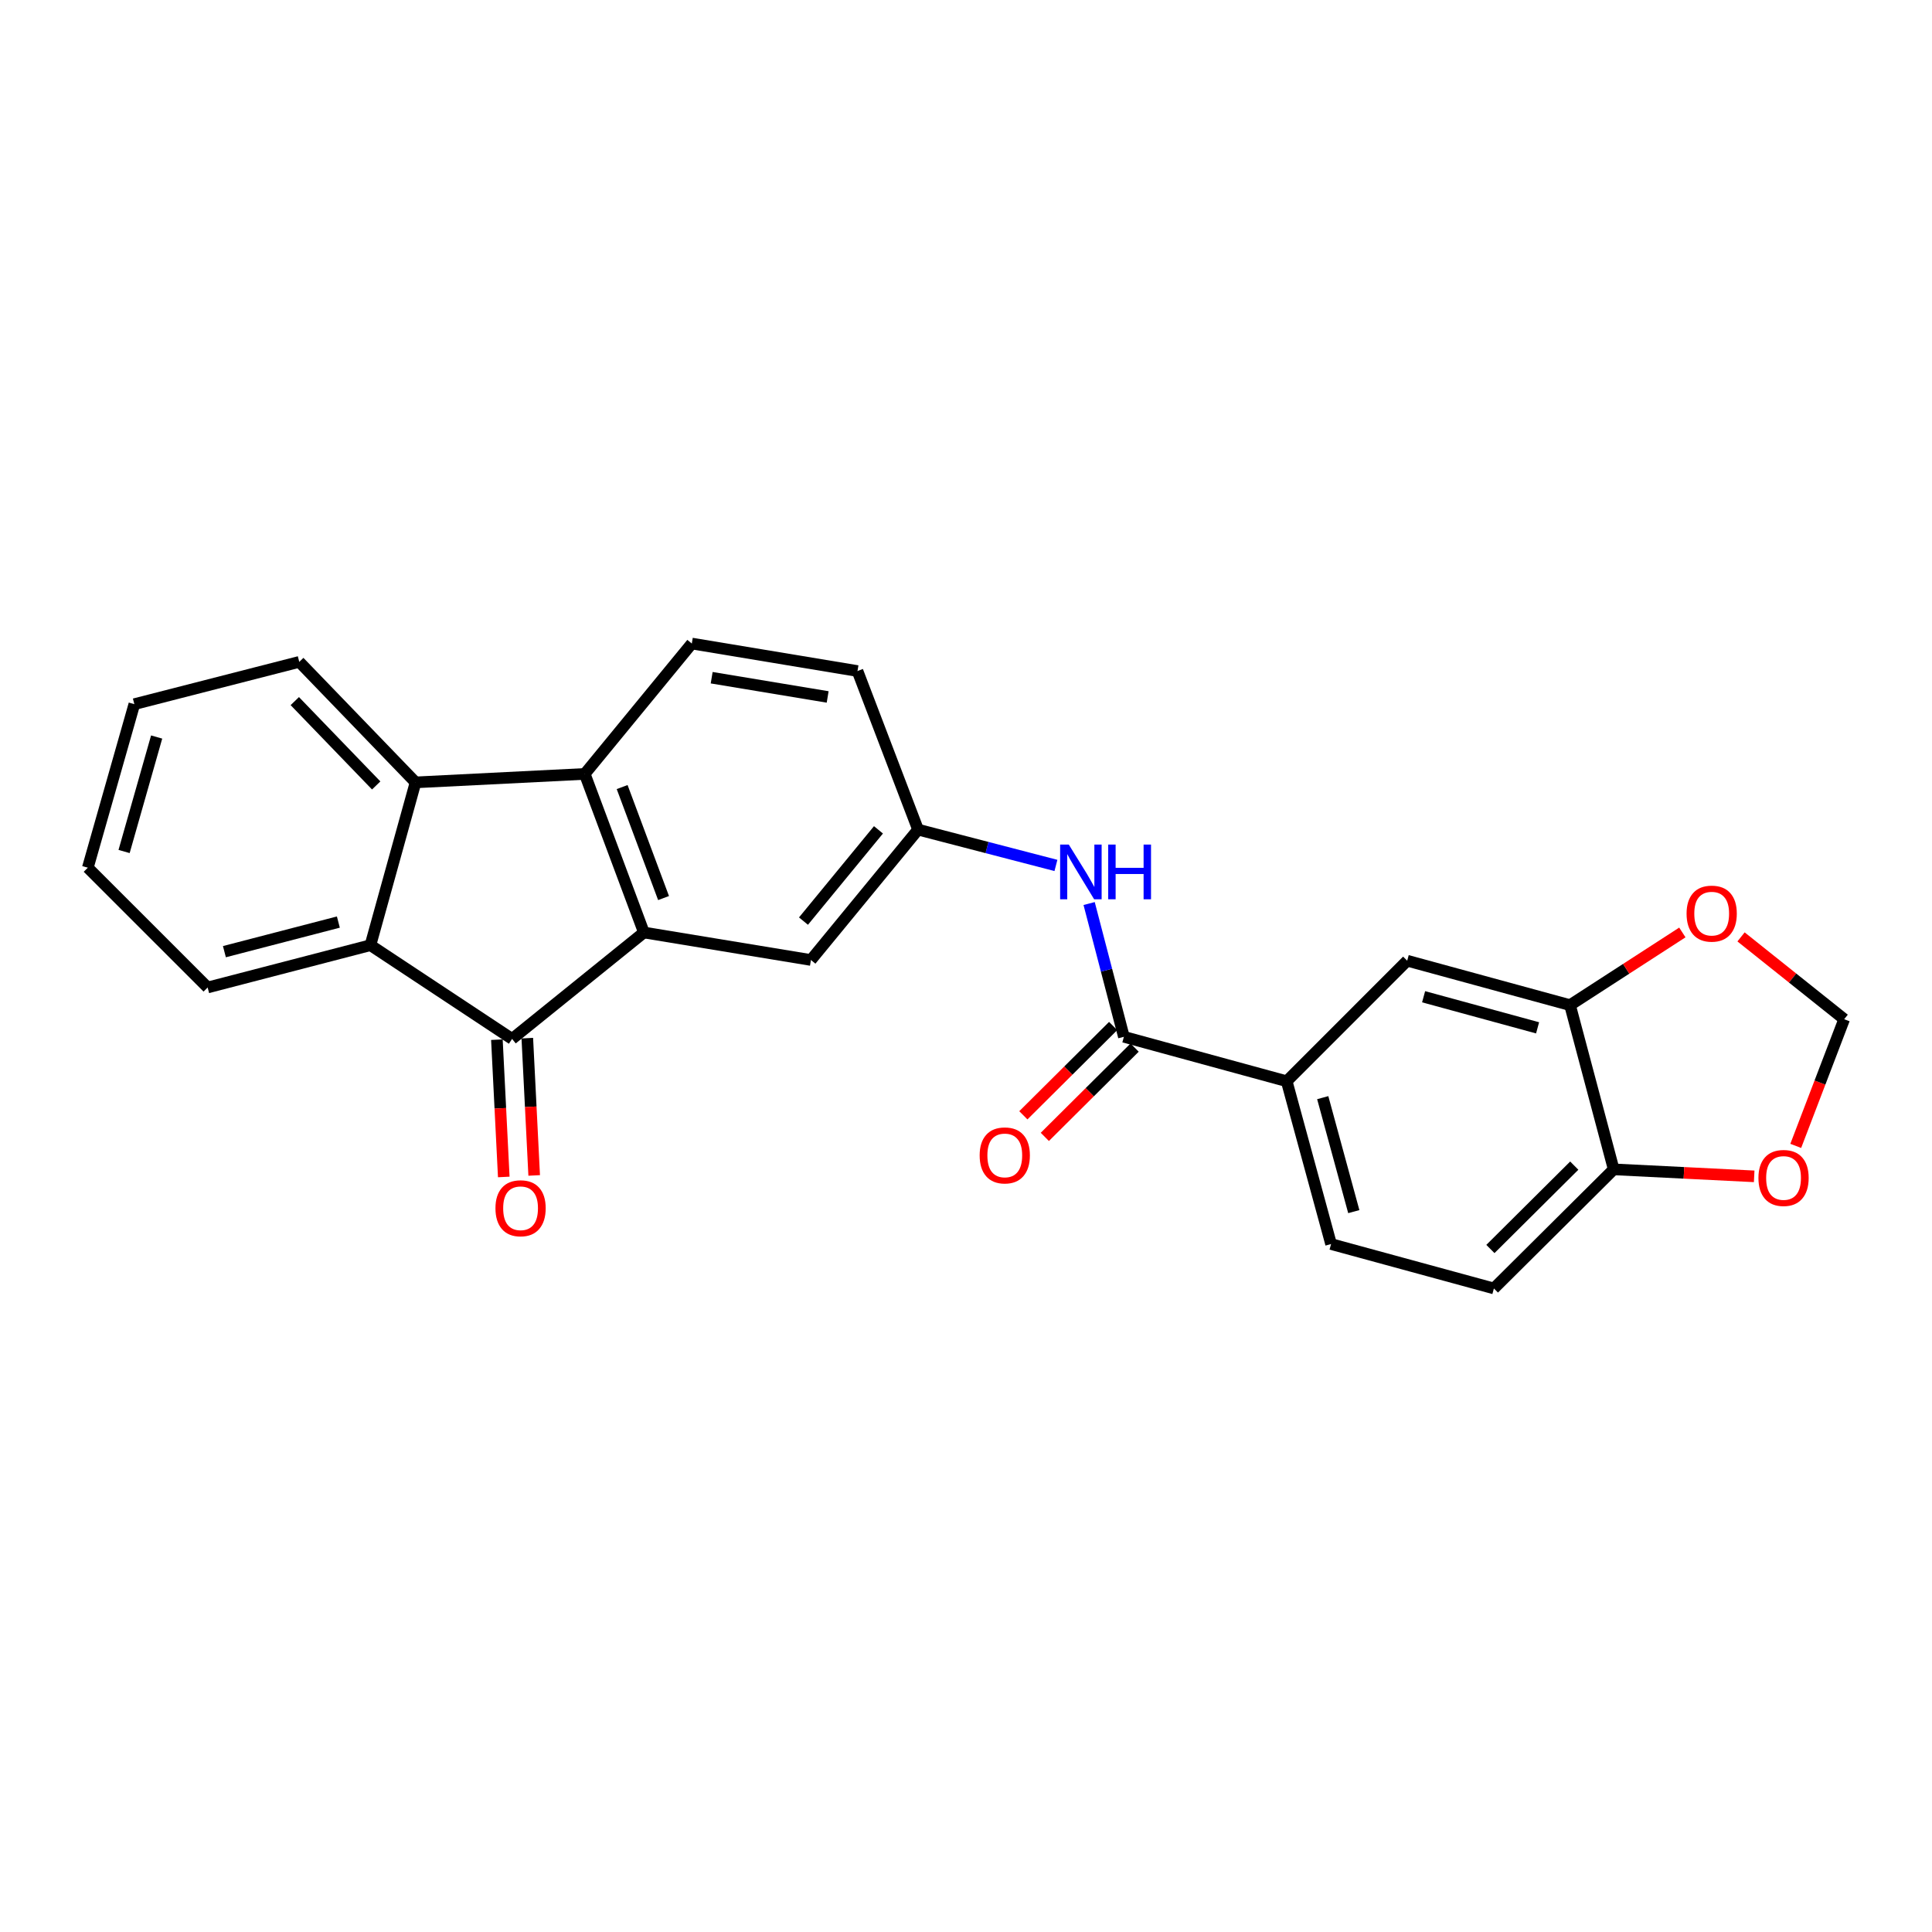 <?xml version='1.0' encoding='iso-8859-1'?>
<svg version='1.1' baseProfile='full'
              xmlns='http://www.w3.org/2000/svg'
                      xmlns:rdkit='http://www.rdkit.org/xml'
                      xmlns:xlink='http://www.w3.org/1999/xlink'
                  xml:space='preserve'
width='1000px' height='1000px' viewBox='0 0 1000 1000'>
<!-- END OF HEADER -->
<rect style='opacity:1.0;fill:#FFFFFF;stroke:none' width='1000' height='1000' x='0' y='0'> </rect>
<path class='bond-0' d='M 333.281,482.654 L 265.061,537.739' style='fill:none;fill-rule:evenodd;stroke:#000000;stroke-width:6px;stroke-linecap:butt;stroke-linejoin:miter;stroke-opacity:1' />
<path class='bond-1' d='M 333.281,482.654 L 302.66,400.582' style='fill:none;fill-rule:evenodd;stroke:#000000;stroke-width:6px;stroke-linecap:butt;stroke-linejoin:miter;stroke-opacity:1' />
<path class='bond-1' d='M 343.455,464.834 L 322.021,407.383' style='fill:none;fill-rule:evenodd;stroke:#000000;stroke-width:6px;stroke-linecap:butt;stroke-linejoin:miter;stroke-opacity:1' />
<path class='bond-10' d='M 333.281,482.654 L 419.74,496.892' style='fill:none;fill-rule:evenodd;stroke:#000000;stroke-width:6px;stroke-linecap:butt;stroke-linejoin:miter;stroke-opacity:1' />
<path class='bond-2' d='M 265.061,537.739 L 191.736,489.23' style='fill:none;fill-rule:evenodd;stroke:#000000;stroke-width:6px;stroke-linecap:butt;stroke-linejoin:miter;stroke-opacity:1' />
<path class='bond-13' d='M 257.19,538.134 L 258.97,573.663' style='fill:none;fill-rule:evenodd;stroke:#000000;stroke-width:6px;stroke-linecap:butt;stroke-linejoin:miter;stroke-opacity:1' />
<path class='bond-13' d='M 258.97,573.663 L 260.75,609.193' style='fill:none;fill-rule:evenodd;stroke:#FF0000;stroke-width:6px;stroke-linecap:butt;stroke-linejoin:miter;stroke-opacity:1' />
<path class='bond-13' d='M 272.932,537.345 L 274.712,572.875' style='fill:none;fill-rule:evenodd;stroke:#000000;stroke-width:6px;stroke-linecap:butt;stroke-linejoin:miter;stroke-opacity:1' />
<path class='bond-13' d='M 274.712,572.875 L 276.492,608.404' style='fill:none;fill-rule:evenodd;stroke:#FF0000;stroke-width:6px;stroke-linecap:butt;stroke-linejoin:miter;stroke-opacity:1' />
<path class='bond-3' d='M 302.66,400.582 L 215.089,404.96' style='fill:none;fill-rule:evenodd;stroke:#000000;stroke-width:6px;stroke-linecap:butt;stroke-linejoin:miter;stroke-opacity:1' />
<path class='bond-8' d='M 302.66,400.582 L 358.079,333.097' style='fill:none;fill-rule:evenodd;stroke:#000000;stroke-width:6px;stroke-linecap:butt;stroke-linejoin:miter;stroke-opacity:1' />
<path class='bond-21' d='M 191.736,489.23 L 107.475,511.12' style='fill:none;fill-rule:evenodd;stroke:#000000;stroke-width:6px;stroke-linecap:butt;stroke-linejoin:miter;stroke-opacity:1' />
<path class='bond-21' d='M 175.134,477.259 L 116.151,492.582' style='fill:none;fill-rule:evenodd;stroke:#000000;stroke-width:6px;stroke-linecap:butt;stroke-linejoin:miter;stroke-opacity:1' />
<path class='bond-25' d='M 191.736,489.23 L 215.089,404.96' style='fill:none;fill-rule:evenodd;stroke:#000000;stroke-width:6px;stroke-linecap:butt;stroke-linejoin:miter;stroke-opacity:1' />
<path class='bond-22' d='M 215.089,404.96 L 154.899,342.589' style='fill:none;fill-rule:evenodd;stroke:#000000;stroke-width:6px;stroke-linecap:butt;stroke-linejoin:miter;stroke-opacity:1' />
<path class='bond-22' d='M 194.719,406.549 L 152.586,362.889' style='fill:none;fill-rule:evenodd;stroke:#000000;stroke-width:6px;stroke-linecap:butt;stroke-linejoin:miter;stroke-opacity:1' />
<path class='bond-4' d='M 581.722,536.645 L 572.727,502.158' style='fill:none;fill-rule:evenodd;stroke:#000000;stroke-width:6px;stroke-linecap:butt;stroke-linejoin:miter;stroke-opacity:1' />
<path class='bond-4' d='M 572.727,502.158 L 563.732,467.671' style='fill:none;fill-rule:evenodd;stroke:#0000FF;stroke-width:6px;stroke-linecap:butt;stroke-linejoin:miter;stroke-opacity:1' />
<path class='bond-6' d='M 581.722,536.645 L 665.992,559.648' style='fill:none;fill-rule:evenodd;stroke:#000000;stroke-width:6px;stroke-linecap:butt;stroke-linejoin:miter;stroke-opacity:1' />
<path class='bond-17' d='M 576.165,531.057 L 552.926,554.168' style='fill:none;fill-rule:evenodd;stroke:#000000;stroke-width:6px;stroke-linecap:butt;stroke-linejoin:miter;stroke-opacity:1' />
<path class='bond-17' d='M 552.926,554.168 L 529.686,577.279' style='fill:none;fill-rule:evenodd;stroke:#FF0000;stroke-width:6px;stroke-linecap:butt;stroke-linejoin:miter;stroke-opacity:1' />
<path class='bond-17' d='M 587.279,542.233 L 564.039,565.344' style='fill:none;fill-rule:evenodd;stroke:#000000;stroke-width:6px;stroke-linecap:butt;stroke-linejoin:miter;stroke-opacity:1' />
<path class='bond-17' d='M 564.039,565.344 L 540.8,588.454' style='fill:none;fill-rule:evenodd;stroke:#FF0000;stroke-width:6px;stroke-linecap:butt;stroke-linejoin:miter;stroke-opacity:1' />
<path class='bond-5' d='M 546.547,447.95 L 510.866,438.679' style='fill:none;fill-rule:evenodd;stroke:#0000FF;stroke-width:6px;stroke-linecap:butt;stroke-linejoin:miter;stroke-opacity:1' />
<path class='bond-5' d='M 510.866,438.679 L 475.185,429.407' style='fill:none;fill-rule:evenodd;stroke:#000000;stroke-width:6px;stroke-linecap:butt;stroke-linejoin:miter;stroke-opacity:1' />
<path class='bond-9' d='M 665.992,559.648 L 728.363,497.259' style='fill:none;fill-rule:evenodd;stroke:#000000;stroke-width:6px;stroke-linecap:butt;stroke-linejoin:miter;stroke-opacity:1' />
<path class='bond-18' d='M 665.992,559.648 L 688.96,643.918' style='fill:none;fill-rule:evenodd;stroke:#000000;stroke-width:6px;stroke-linecap:butt;stroke-linejoin:miter;stroke-opacity:1' />
<path class='bond-18' d='M 684.644,568.144 L 700.721,627.133' style='fill:none;fill-rule:evenodd;stroke:#000000;stroke-width:6px;stroke-linecap:butt;stroke-linejoin:miter;stroke-opacity:1' />
<path class='bond-7' d='M 812.642,520.253 L 728.363,497.259' style='fill:none;fill-rule:evenodd;stroke:#000000;stroke-width:6px;stroke-linecap:butt;stroke-linejoin:miter;stroke-opacity:1' />
<path class='bond-7' d='M 795.851,532.01 L 736.856,515.914' style='fill:none;fill-rule:evenodd;stroke:#000000;stroke-width:6px;stroke-linecap:butt;stroke-linejoin:miter;stroke-opacity:1' />
<path class='bond-12' d='M 812.642,520.253 L 841.712,501.444' style='fill:none;fill-rule:evenodd;stroke:#000000;stroke-width:6px;stroke-linecap:butt;stroke-linejoin:miter;stroke-opacity:1' />
<path class='bond-12' d='M 841.712,501.444 L 870.783,482.636' style='fill:none;fill-rule:evenodd;stroke:#FF0000;stroke-width:6px;stroke-linecap:butt;stroke-linejoin:miter;stroke-opacity:1' />
<path class='bond-28' d='M 812.642,520.253 L 835.25,605.259' style='fill:none;fill-rule:evenodd;stroke:#000000;stroke-width:6px;stroke-linecap:butt;stroke-linejoin:miter;stroke-opacity:1' />
<path class='bond-26' d='M 358.079,333.097 L 443.837,347.326' style='fill:none;fill-rule:evenodd;stroke:#000000;stroke-width:6px;stroke-linecap:butt;stroke-linejoin:miter;stroke-opacity:1' />
<path class='bond-26' d='M 368.363,350.78 L 428.394,360.74' style='fill:none;fill-rule:evenodd;stroke:#000000;stroke-width:6px;stroke-linecap:butt;stroke-linejoin:miter;stroke-opacity:1' />
<path class='bond-15' d='M 419.74,496.892 L 475.185,429.407' style='fill:none;fill-rule:evenodd;stroke:#000000;stroke-width:6px;stroke-linecap:butt;stroke-linejoin:miter;stroke-opacity:1' />
<path class='bond-15' d='M 415.879,476.763 L 454.69,429.524' style='fill:none;fill-rule:evenodd;stroke:#000000;stroke-width:6px;stroke-linecap:butt;stroke-linejoin:miter;stroke-opacity:1' />
<path class='bond-11' d='M 835.25,605.259 L 773.239,666.903' style='fill:none;fill-rule:evenodd;stroke:#000000;stroke-width:6px;stroke-linecap:butt;stroke-linejoin:miter;stroke-opacity:1' />
<path class='bond-11' d='M 814.837,603.327 L 771.429,646.478' style='fill:none;fill-rule:evenodd;stroke:#000000;stroke-width:6px;stroke-linecap:butt;stroke-linejoin:miter;stroke-opacity:1' />
<path class='bond-14' d='M 835.25,605.259 L 871.606,607.066' style='fill:none;fill-rule:evenodd;stroke:#000000;stroke-width:6px;stroke-linecap:butt;stroke-linejoin:miter;stroke-opacity:1' />
<path class='bond-14' d='M 871.606,607.066 L 907.963,608.873' style='fill:none;fill-rule:evenodd;stroke:#FF0000;stroke-width:6px;stroke-linecap:butt;stroke-linejoin:miter;stroke-opacity:1' />
<path class='bond-16' d='M 901.16,484.936 L 927.853,506.237' style='fill:none;fill-rule:evenodd;stroke:#FF0000;stroke-width:6px;stroke-linecap:butt;stroke-linejoin:miter;stroke-opacity:1' />
<path class='bond-16' d='M 927.853,506.237 L 954.545,527.538' style='fill:none;fill-rule:evenodd;stroke:#000000;stroke-width:6px;stroke-linecap:butt;stroke-linejoin:miter;stroke-opacity:1' />
<path class='bond-29' d='M 929.477,593.111 L 942.011,560.325' style='fill:none;fill-rule:evenodd;stroke:#FF0000;stroke-width:6px;stroke-linecap:butt;stroke-linejoin:miter;stroke-opacity:1' />
<path class='bond-29' d='M 942.011,560.325 L 954.545,527.538' style='fill:none;fill-rule:evenodd;stroke:#000000;stroke-width:6px;stroke-linecap:butt;stroke-linejoin:miter;stroke-opacity:1' />
<path class='bond-20' d='M 475.185,429.407 L 443.837,347.326' style='fill:none;fill-rule:evenodd;stroke:#000000;stroke-width:6px;stroke-linecap:butt;stroke-linejoin:miter;stroke-opacity:1' />
<path class='bond-19' d='M 688.96,643.918 L 773.239,666.903' style='fill:none;fill-rule:evenodd;stroke:#000000;stroke-width:6px;stroke-linecap:butt;stroke-linejoin:miter;stroke-opacity:1' />
<path class='bond-24' d='M 107.475,511.12 L 45.455,449.117' style='fill:none;fill-rule:evenodd;stroke:#000000;stroke-width:6px;stroke-linecap:butt;stroke-linejoin:miter;stroke-opacity:1' />
<path class='bond-23' d='M 154.899,342.589 L 69.534,364.471' style='fill:none;fill-rule:evenodd;stroke:#000000;stroke-width:6px;stroke-linecap:butt;stroke-linejoin:miter;stroke-opacity:1' />
<path class='bond-27' d='M 69.534,364.471 L 45.455,449.117' style='fill:none;fill-rule:evenodd;stroke:#000000;stroke-width:6px;stroke-linecap:butt;stroke-linejoin:miter;stroke-opacity:1' />
<path class='bond-27' d='M 81.082,381.48 L 64.226,440.733' style='fill:none;fill-rule:evenodd;stroke:#000000;stroke-width:6px;stroke-linecap:butt;stroke-linejoin:miter;stroke-opacity:1' />
<path  class='atom-6' d='M 553.204 437.147
L 562.484 452.147
Q 563.404 453.627, 564.884 456.307
Q 566.364 458.987, 566.444 459.147
L 566.444 437.147
L 570.204 437.147
L 570.204 465.467
L 566.324 465.467
L 556.364 449.067
Q 555.204 447.147, 553.964 444.947
Q 552.764 442.747, 552.404 442.067
L 552.404 465.467
L 548.724 465.467
L 548.724 437.147
L 553.204 437.147
' fill='#0000FF'/>
<path  class='atom-6' d='M 573.604 437.147
L 577.444 437.147
L 577.444 449.187
L 591.924 449.187
L 591.924 437.147
L 595.764 437.147
L 595.764 465.467
L 591.924 465.467
L 591.924 452.387
L 577.444 452.387
L 577.444 465.467
L 573.604 465.467
L 573.604 437.147
' fill='#0000FF'/>
<path  class='atom-13' d='M 872.967 472.892
Q 872.967 466.092, 876.327 462.292
Q 879.687 458.492, 885.967 458.492
Q 892.247 458.492, 895.607 462.292
Q 898.967 466.092, 898.967 472.892
Q 898.967 479.772, 895.567 483.692
Q 892.167 487.572, 885.967 487.572
Q 879.727 487.572, 876.327 483.692
Q 872.967 479.812, 872.967 472.892
M 885.967 484.372
Q 890.287 484.372, 892.607 481.492
Q 894.967 478.572, 894.967 472.892
Q 894.967 467.332, 892.607 464.532
Q 890.287 461.692, 885.967 461.692
Q 881.647 461.692, 879.287 464.492
Q 876.967 467.292, 876.967 472.892
Q 876.967 478.612, 879.287 481.492
Q 881.647 484.372, 885.967 484.372
' fill='#FF0000'/>
<path  class='atom-14' d='M 256.448 625.391
Q 256.448 618.591, 259.808 614.791
Q 263.168 610.991, 269.448 610.991
Q 275.728 610.991, 279.088 614.791
Q 282.448 618.591, 282.448 625.391
Q 282.448 632.271, 279.048 636.191
Q 275.648 640.071, 269.448 640.071
Q 263.208 640.071, 259.808 636.191
Q 256.448 632.311, 256.448 625.391
M 269.448 636.871
Q 273.768 636.871, 276.088 633.991
Q 278.448 631.071, 278.448 625.391
Q 278.448 619.831, 276.088 617.031
Q 273.768 614.191, 269.448 614.191
Q 265.128 614.191, 262.768 616.991
Q 260.448 619.791, 260.448 625.391
Q 260.448 631.111, 262.768 633.991
Q 265.128 636.871, 269.448 636.871
' fill='#FF0000'/>
<path  class='atom-15' d='M 910.163 609.708
Q 910.163 602.908, 913.523 599.108
Q 916.883 595.308, 923.163 595.308
Q 929.443 595.308, 932.803 599.108
Q 936.163 602.908, 936.163 609.708
Q 936.163 616.588, 932.763 620.508
Q 929.363 624.388, 923.163 624.388
Q 916.923 624.388, 913.523 620.508
Q 910.163 616.628, 910.163 609.708
M 923.163 621.188
Q 927.483 621.188, 929.803 618.308
Q 932.163 615.388, 932.163 609.708
Q 932.163 604.148, 929.803 601.348
Q 927.483 598.508, 923.163 598.508
Q 918.843 598.508, 916.483 601.308
Q 914.163 604.108, 914.163 609.708
Q 914.163 615.428, 916.483 618.308
Q 918.843 621.188, 923.163 621.188
' fill='#FF0000'/>
<path  class='atom-18' d='M 507.069 598.036
Q 507.069 591.236, 510.429 587.436
Q 513.789 583.636, 520.069 583.636
Q 526.349 583.636, 529.709 587.436
Q 533.069 591.236, 533.069 598.036
Q 533.069 604.916, 529.669 608.836
Q 526.269 612.716, 520.069 612.716
Q 513.829 612.716, 510.429 608.836
Q 507.069 604.956, 507.069 598.036
M 520.069 609.516
Q 524.389 609.516, 526.709 606.636
Q 529.069 603.716, 529.069 598.036
Q 529.069 592.476, 526.709 589.676
Q 524.389 586.836, 520.069 586.836
Q 515.749 586.836, 513.389 589.636
Q 511.069 592.436, 511.069 598.036
Q 511.069 603.756, 513.389 606.636
Q 515.749 609.516, 520.069 609.516
' fill='#FF0000'/>
</svg>

